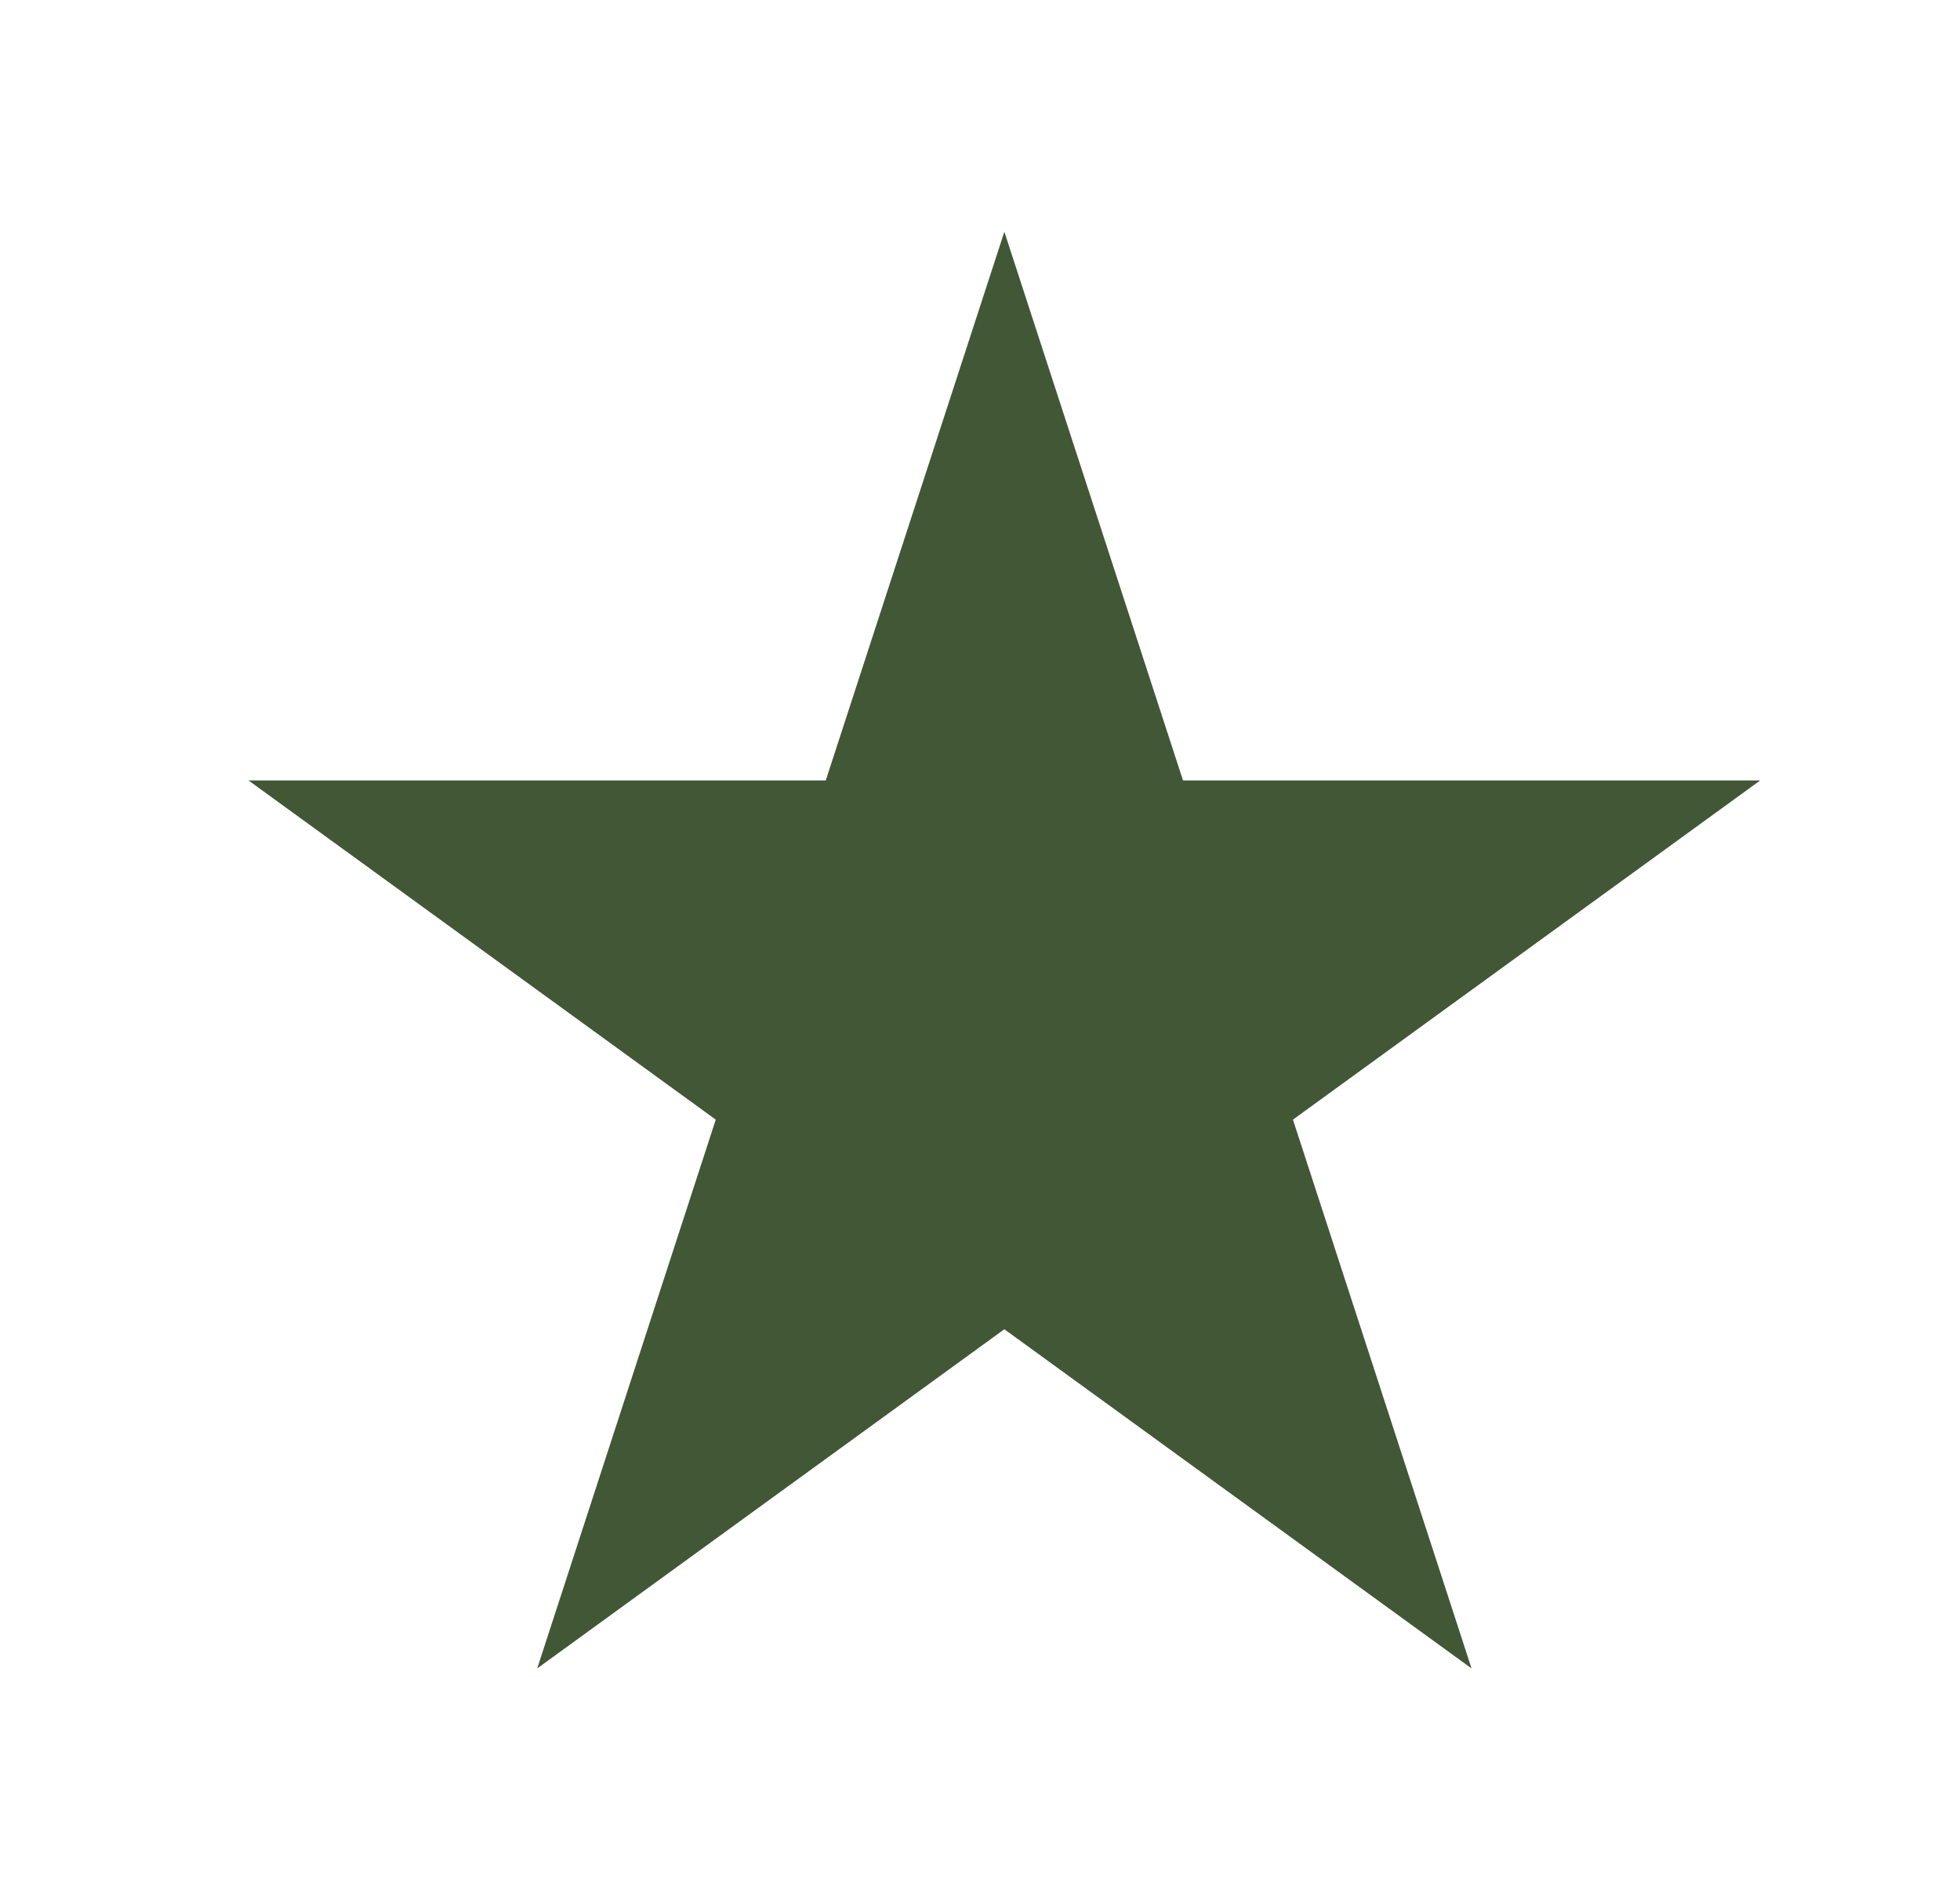<svg width="33" height="32" viewBox="0 0 33 32" fill="none" xmlns="http://www.w3.org/2000/svg">
<path fill-rule="evenodd" clip-rule="evenodd" d="M29.636 13.143H19.918L16.91 3.903L13.903 13.143H4.184L12.051 18.855L9.045 28.097L16.91 22.385L24.776 28.097L21.769 18.855L29.636 13.143Z" fill="#415736"/>
</svg>
